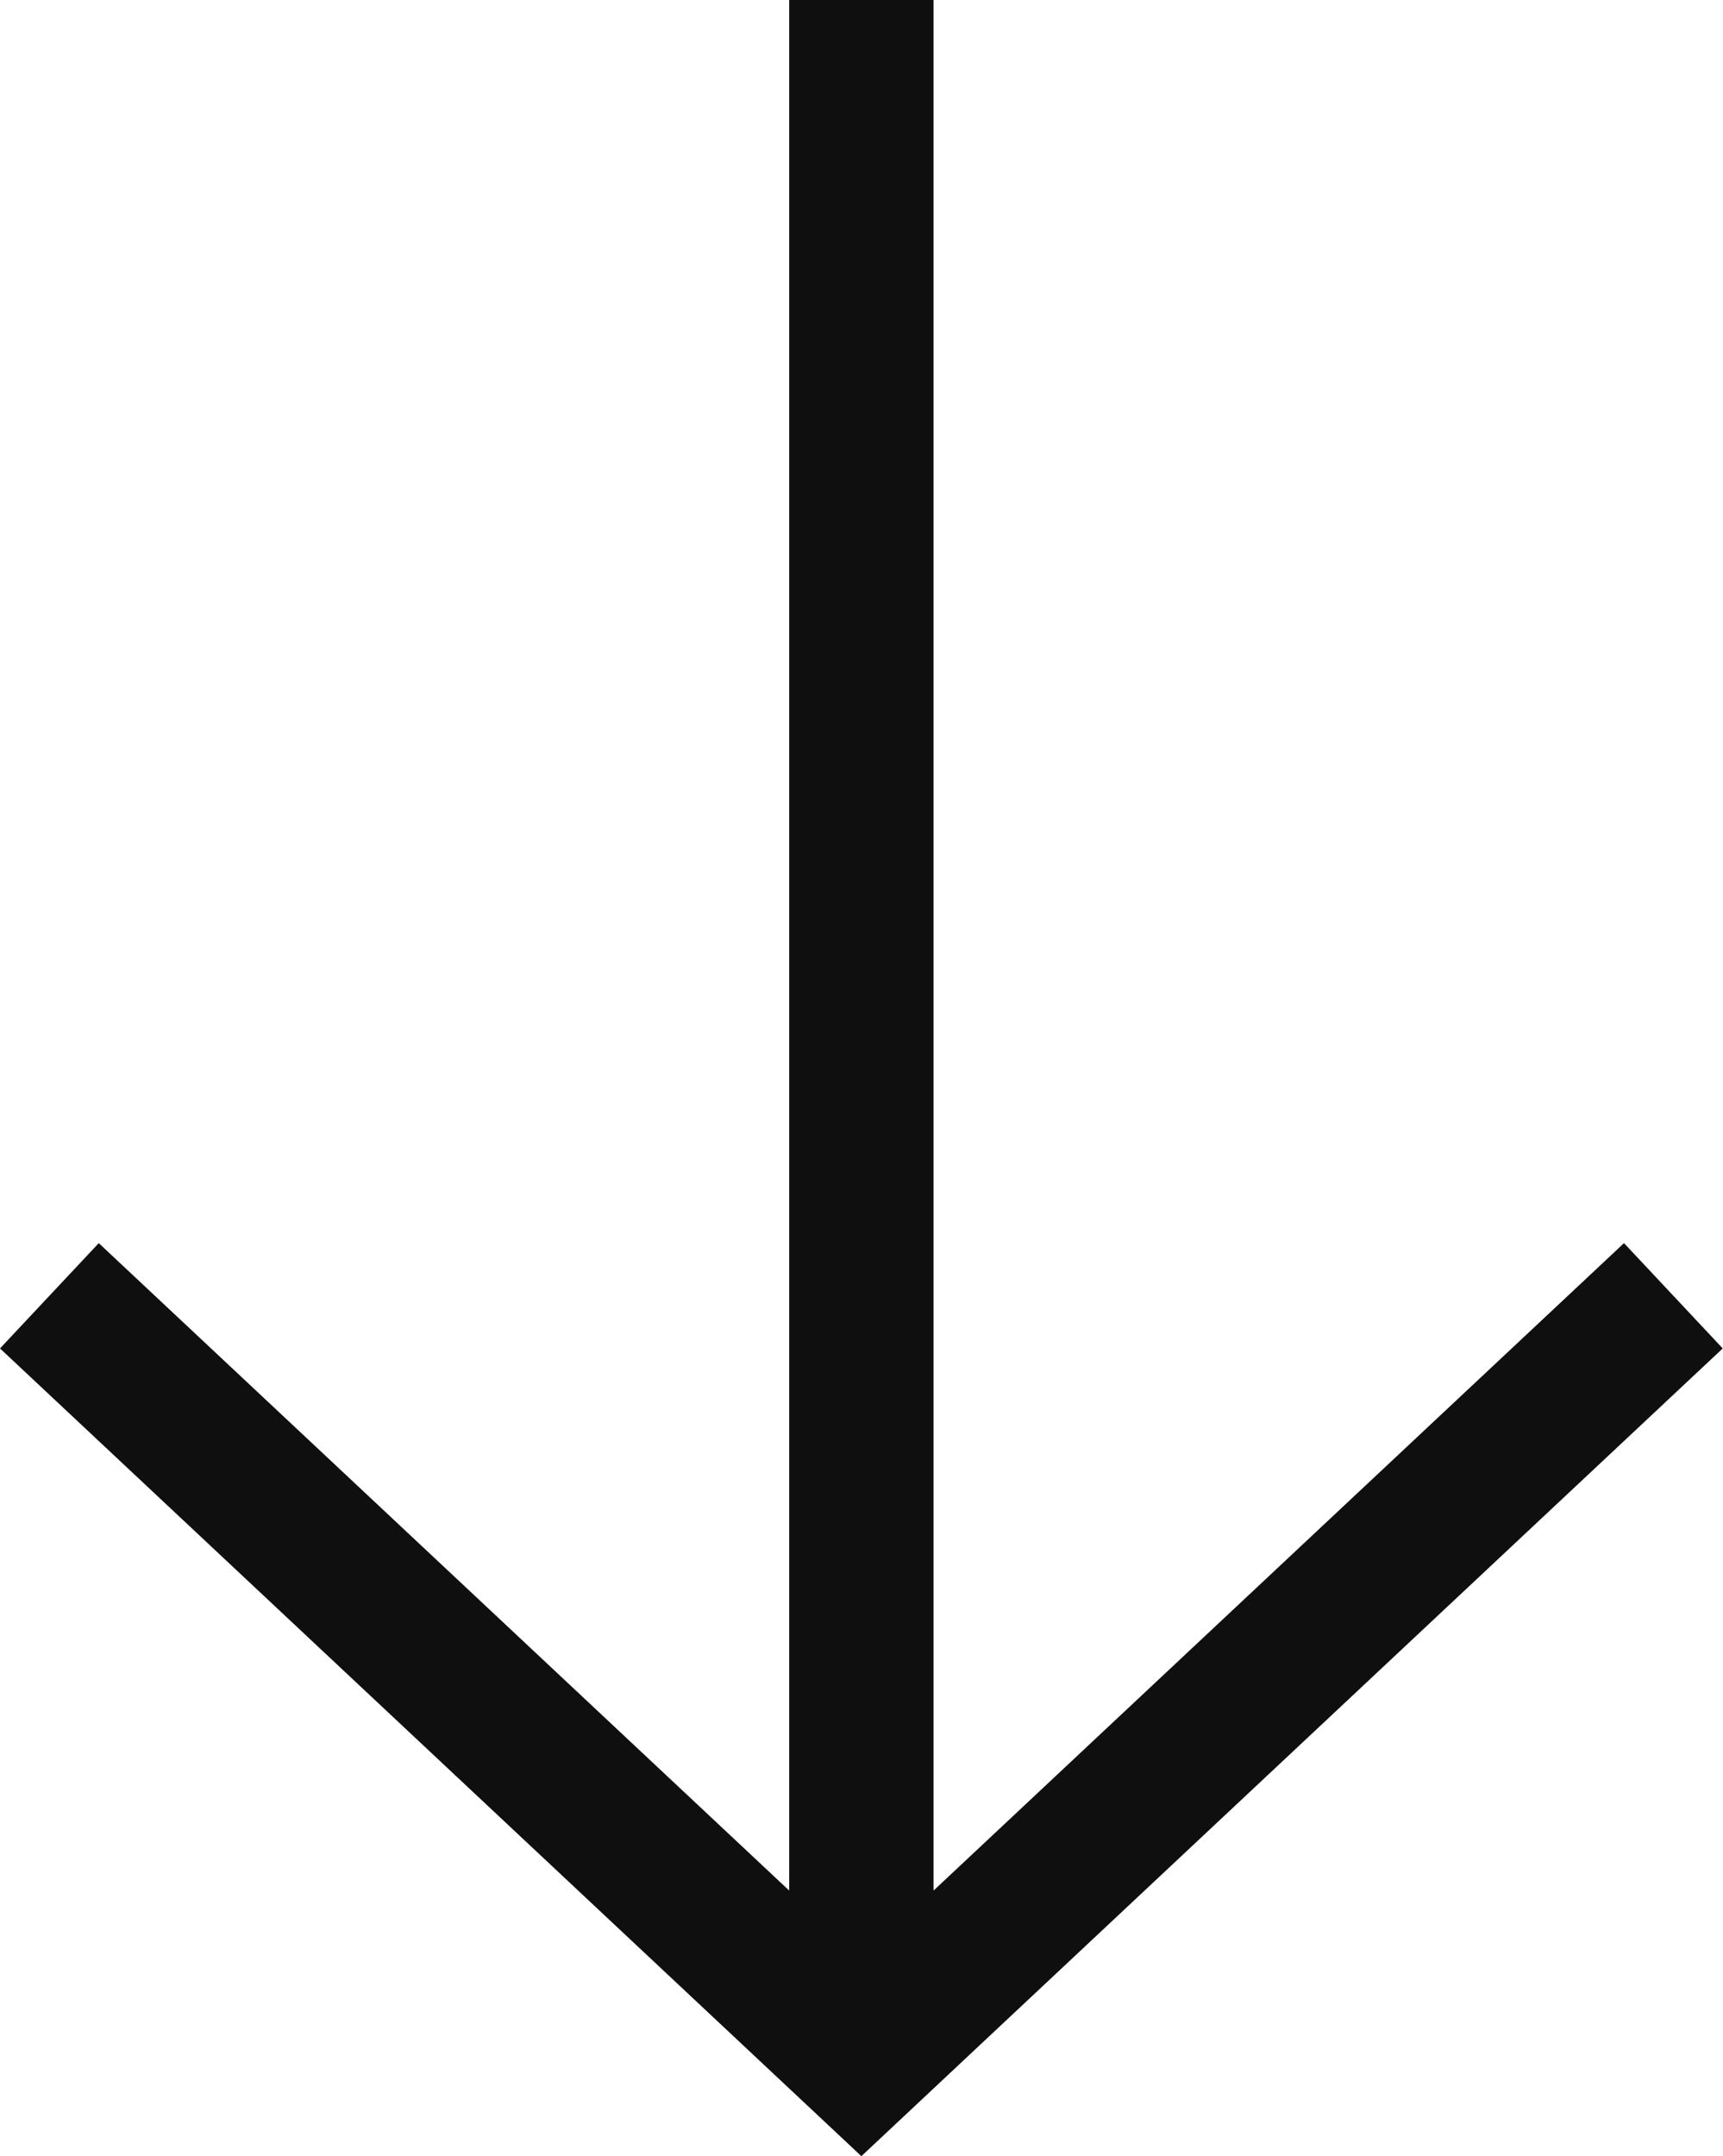 <?xml version="1.0" encoding="UTF-8"?> <svg xmlns="http://www.w3.org/2000/svg" width="191" height="239" viewBox="0 0 191 239" fill="none"> <path fill-rule="evenodd" clip-rule="evenodd" d="M190.97 149.466L95.486 238.998L0.001 149.466L10.947 137.793L87.485 209.559L87.485 0L103.487 0L103.487 209.559L180.025 137.793L190.97 149.466Z" fill="#0F0F0F"></path> </svg> 